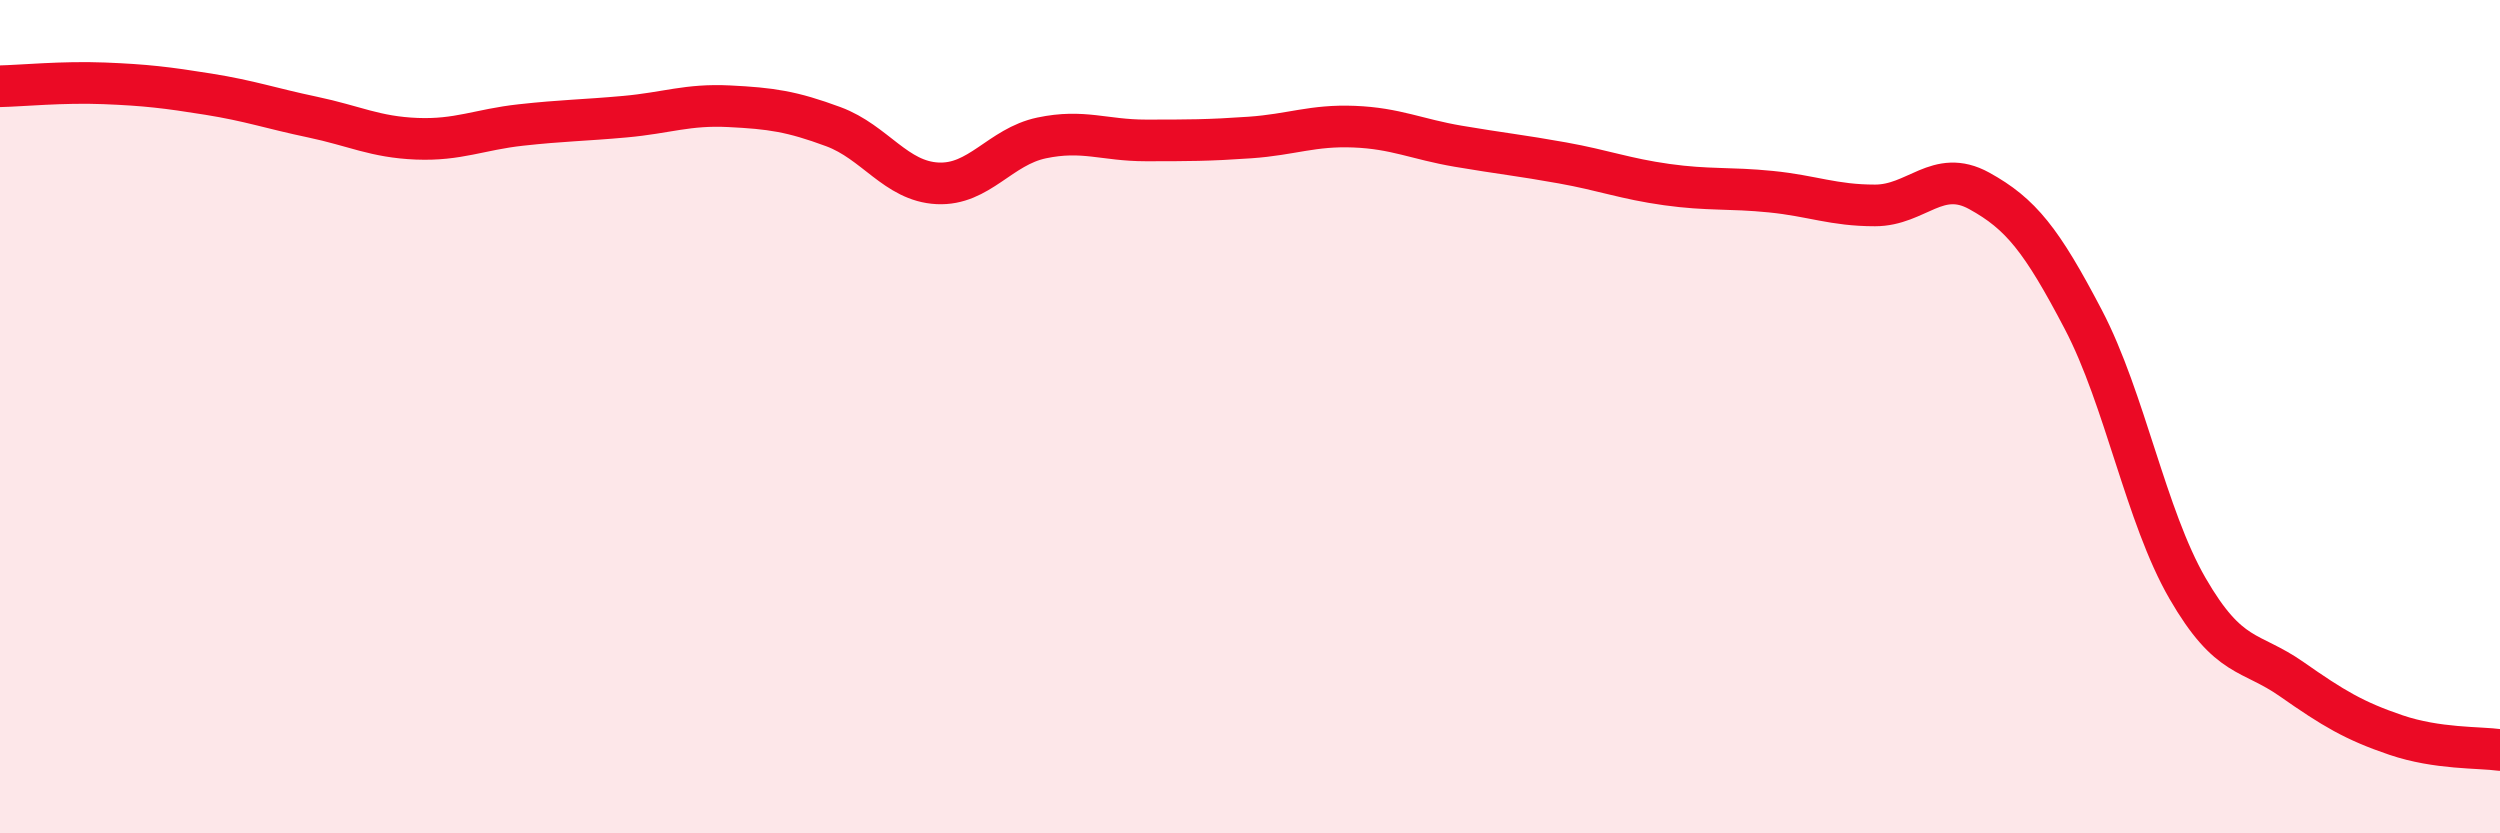 
    <svg width="60" height="20" viewBox="0 0 60 20" xmlns="http://www.w3.org/2000/svg">
      <path
        d="M 0,2.07 C 0.5,2.06 1.5,1.96 2.5,2 C 3.5,2.04 4,2.1 5,2.26 C 6,2.42 6.5,2.6 7.5,2.81 C 8.5,3.02 9,3.29 10,3.33 C 11,3.37 11.5,3.11 12.5,3 C 13.5,2.89 14,2.89 15,2.8 C 16,2.71 16.5,2.5 17.5,2.55 C 18.5,2.6 19,2.67 20,3.04 C 21,3.41 21.5,4.35 22.5,4.4 C 23.5,4.45 24,3.52 25,3.31 C 26,3.1 26.5,3.37 27.5,3.37 C 28.5,3.37 29,3.37 30,3.3 C 31,3.23 31.5,3 32.5,3.04 C 33.5,3.08 34,3.34 35,3.51 C 36,3.68 36.5,3.73 37.5,3.91 C 38.5,4.09 39,4.29 40,4.43 C 41,4.57 41.5,4.5 42.5,4.6 C 43.5,4.7 44,4.93 45,4.93 C 46,4.93 46.5,4.03 47.5,4.58 C 48.5,5.13 49,5.76 50,7.67 C 51,9.58 51.5,12.39 52.5,14.12 C 53.5,15.85 54,15.6 55,16.3 C 56,17 56.5,17.3 57.5,17.64 C 58.5,17.98 59.5,17.93 60,18L60 20L0 20Z"
        fill="#EB0A25"
        opacity="0.1"
        stroke-linecap="round"
        stroke-linejoin="round"
      />
      <path
        d="M 0,2.07 C 0.5,2.06 1.5,1.96 2.5,2 C 3.5,2.04 4,2.1 5,2.26 C 6,2.42 6.5,2.6 7.5,2.81 C 8.5,3.02 9,3.29 10,3.33 C 11,3.37 11.5,3.11 12.5,3 C 13.5,2.89 14,2.89 15,2.8 C 16,2.71 16.5,2.5 17.5,2.55 C 18.5,2.6 19,2.67 20,3.04 C 21,3.41 21.5,4.35 22.5,4.4 C 23.5,4.45 24,3.52 25,3.31 C 26,3.1 26.5,3.37 27.5,3.37 C 28.5,3.37 29,3.37 30,3.3 C 31,3.23 31.5,3 32.5,3.04 C 33.5,3.08 34,3.34 35,3.51 C 36,3.68 36.5,3.73 37.5,3.91 C 38.5,4.09 39,4.29 40,4.43 C 41,4.57 41.5,4.5 42.5,4.6 C 43.5,4.7 44,4.93 45,4.93 C 46,4.93 46.5,4.03 47.5,4.58 C 48.5,5.13 49,5.76 50,7.67 C 51,9.58 51.5,12.39 52.5,14.12 C 53.5,15.85 54,15.6 55,16.3 C 56,17 56.5,17.3 57.5,17.64 C 58.5,17.98 59.5,17.93 60,18"
        stroke="#EB0A25"
        stroke-width="1"
        fill="none"
        stroke-linecap="round"
        stroke-linejoin="round"
      />
    </svg>
  
